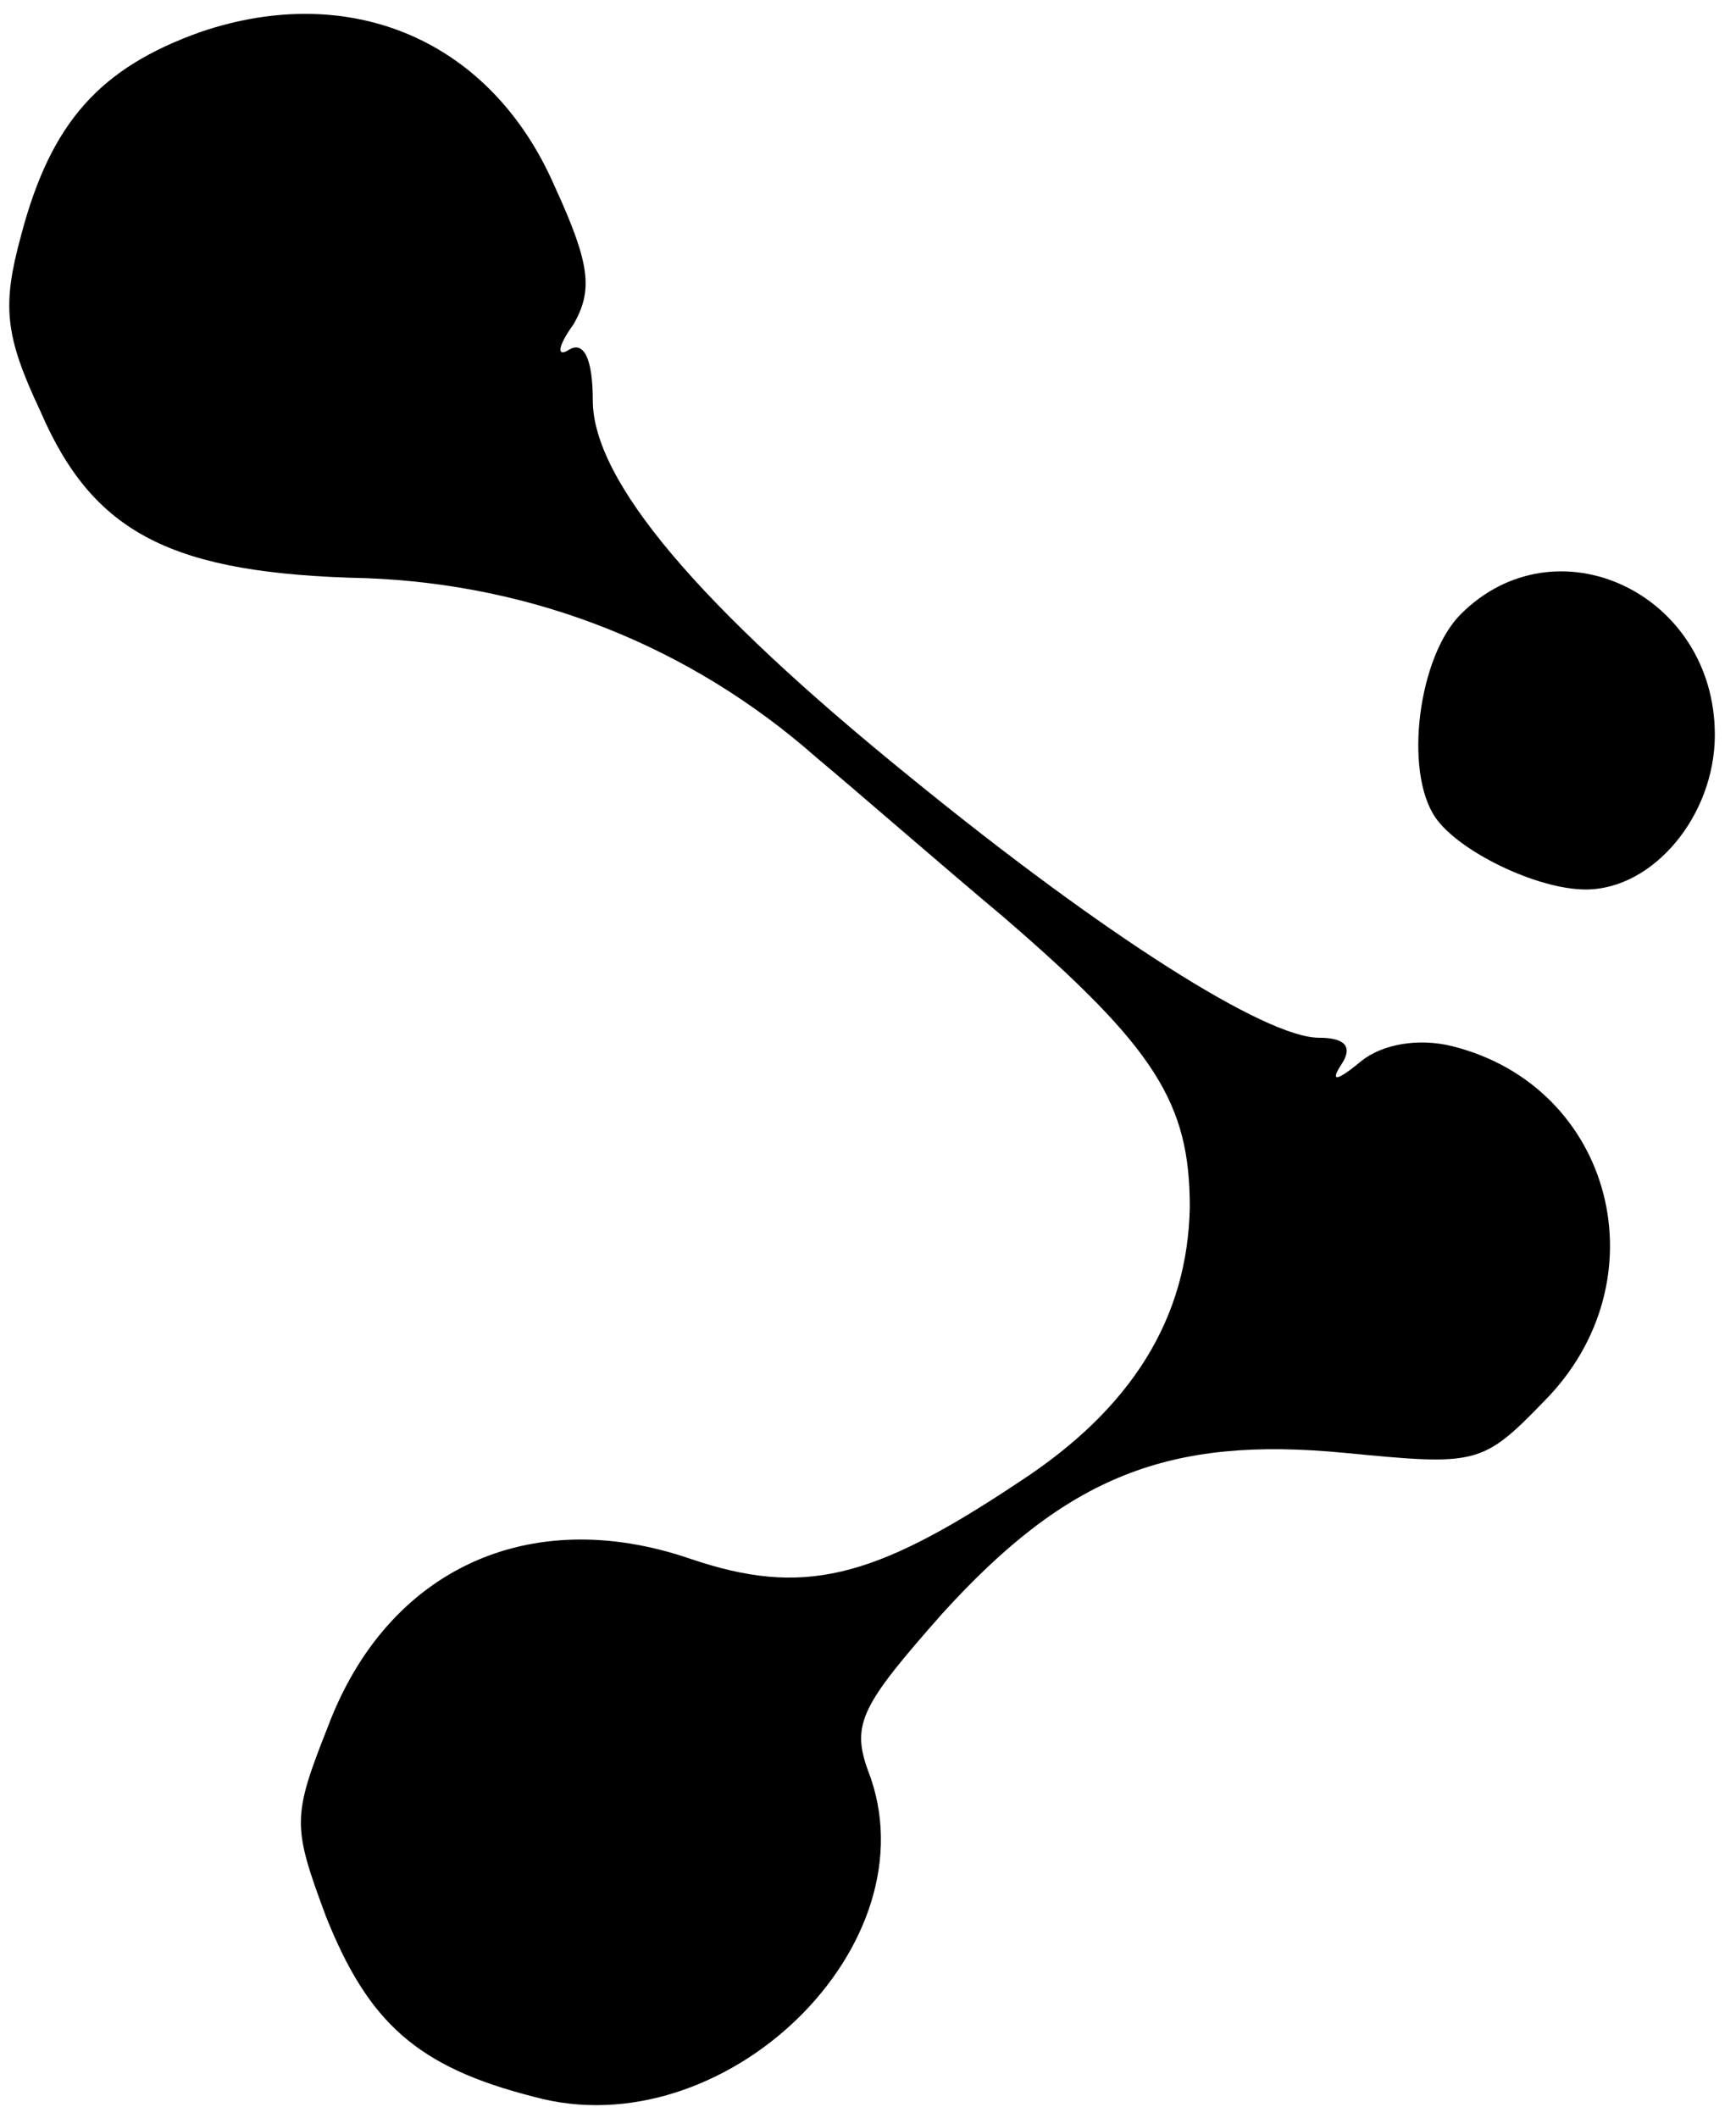 <svg xmlns="http://www.w3.org/2000/svg" width="82pt" height="100pt" viewBox="0 0 82 100" preserveAspectRatio="xMidYMid meet"><g transform="translate(0,100) scale(0.1,-0.1)" fill="#000000" stroke="none"><path d="M95 985 c-48 -17 -71 -43 -85 -96 -9 -33 -8 -47 9 -83 25 -58 62 -77 154 -79 79 -3 153 -32 213 -85 18 -15 57 -49 88 -75 72 -62 88 -88 88 -137 -1 -52 -27 -95 -81 -130 -69 -46 -102 -54 -155 -36 -76 26 -143 -5 -171 -79 -17 -43 -17 -47 -1 -90 20 -50 43 -71 98 -85 90 -25 190 72 158 154 -8 22 -3 31 35 74 59 65 107 84 190 76 62 -6 65 -6 94 24 57 57 33 149 -43 168 -16 4 -33 1 -43 -7 -12 -10 -15 -10 -9 -1 5 8 1 12 -11 12 -25 0 -101 48 -193 123 -100 81 -150 140 -150 178 0 19 -4 28 -11 24 -6 -4 -6 1 2 12 9 16 8 28 -9 65 -30 69 -96 97 -167 73z"></path><path d="M690 710 c-20 -20 -27 -74 -12 -96 11 -16 48 -34 71 -34 32 0 61 35 61 73 0 67 -75 102 -120 57z"></path></g></svg>